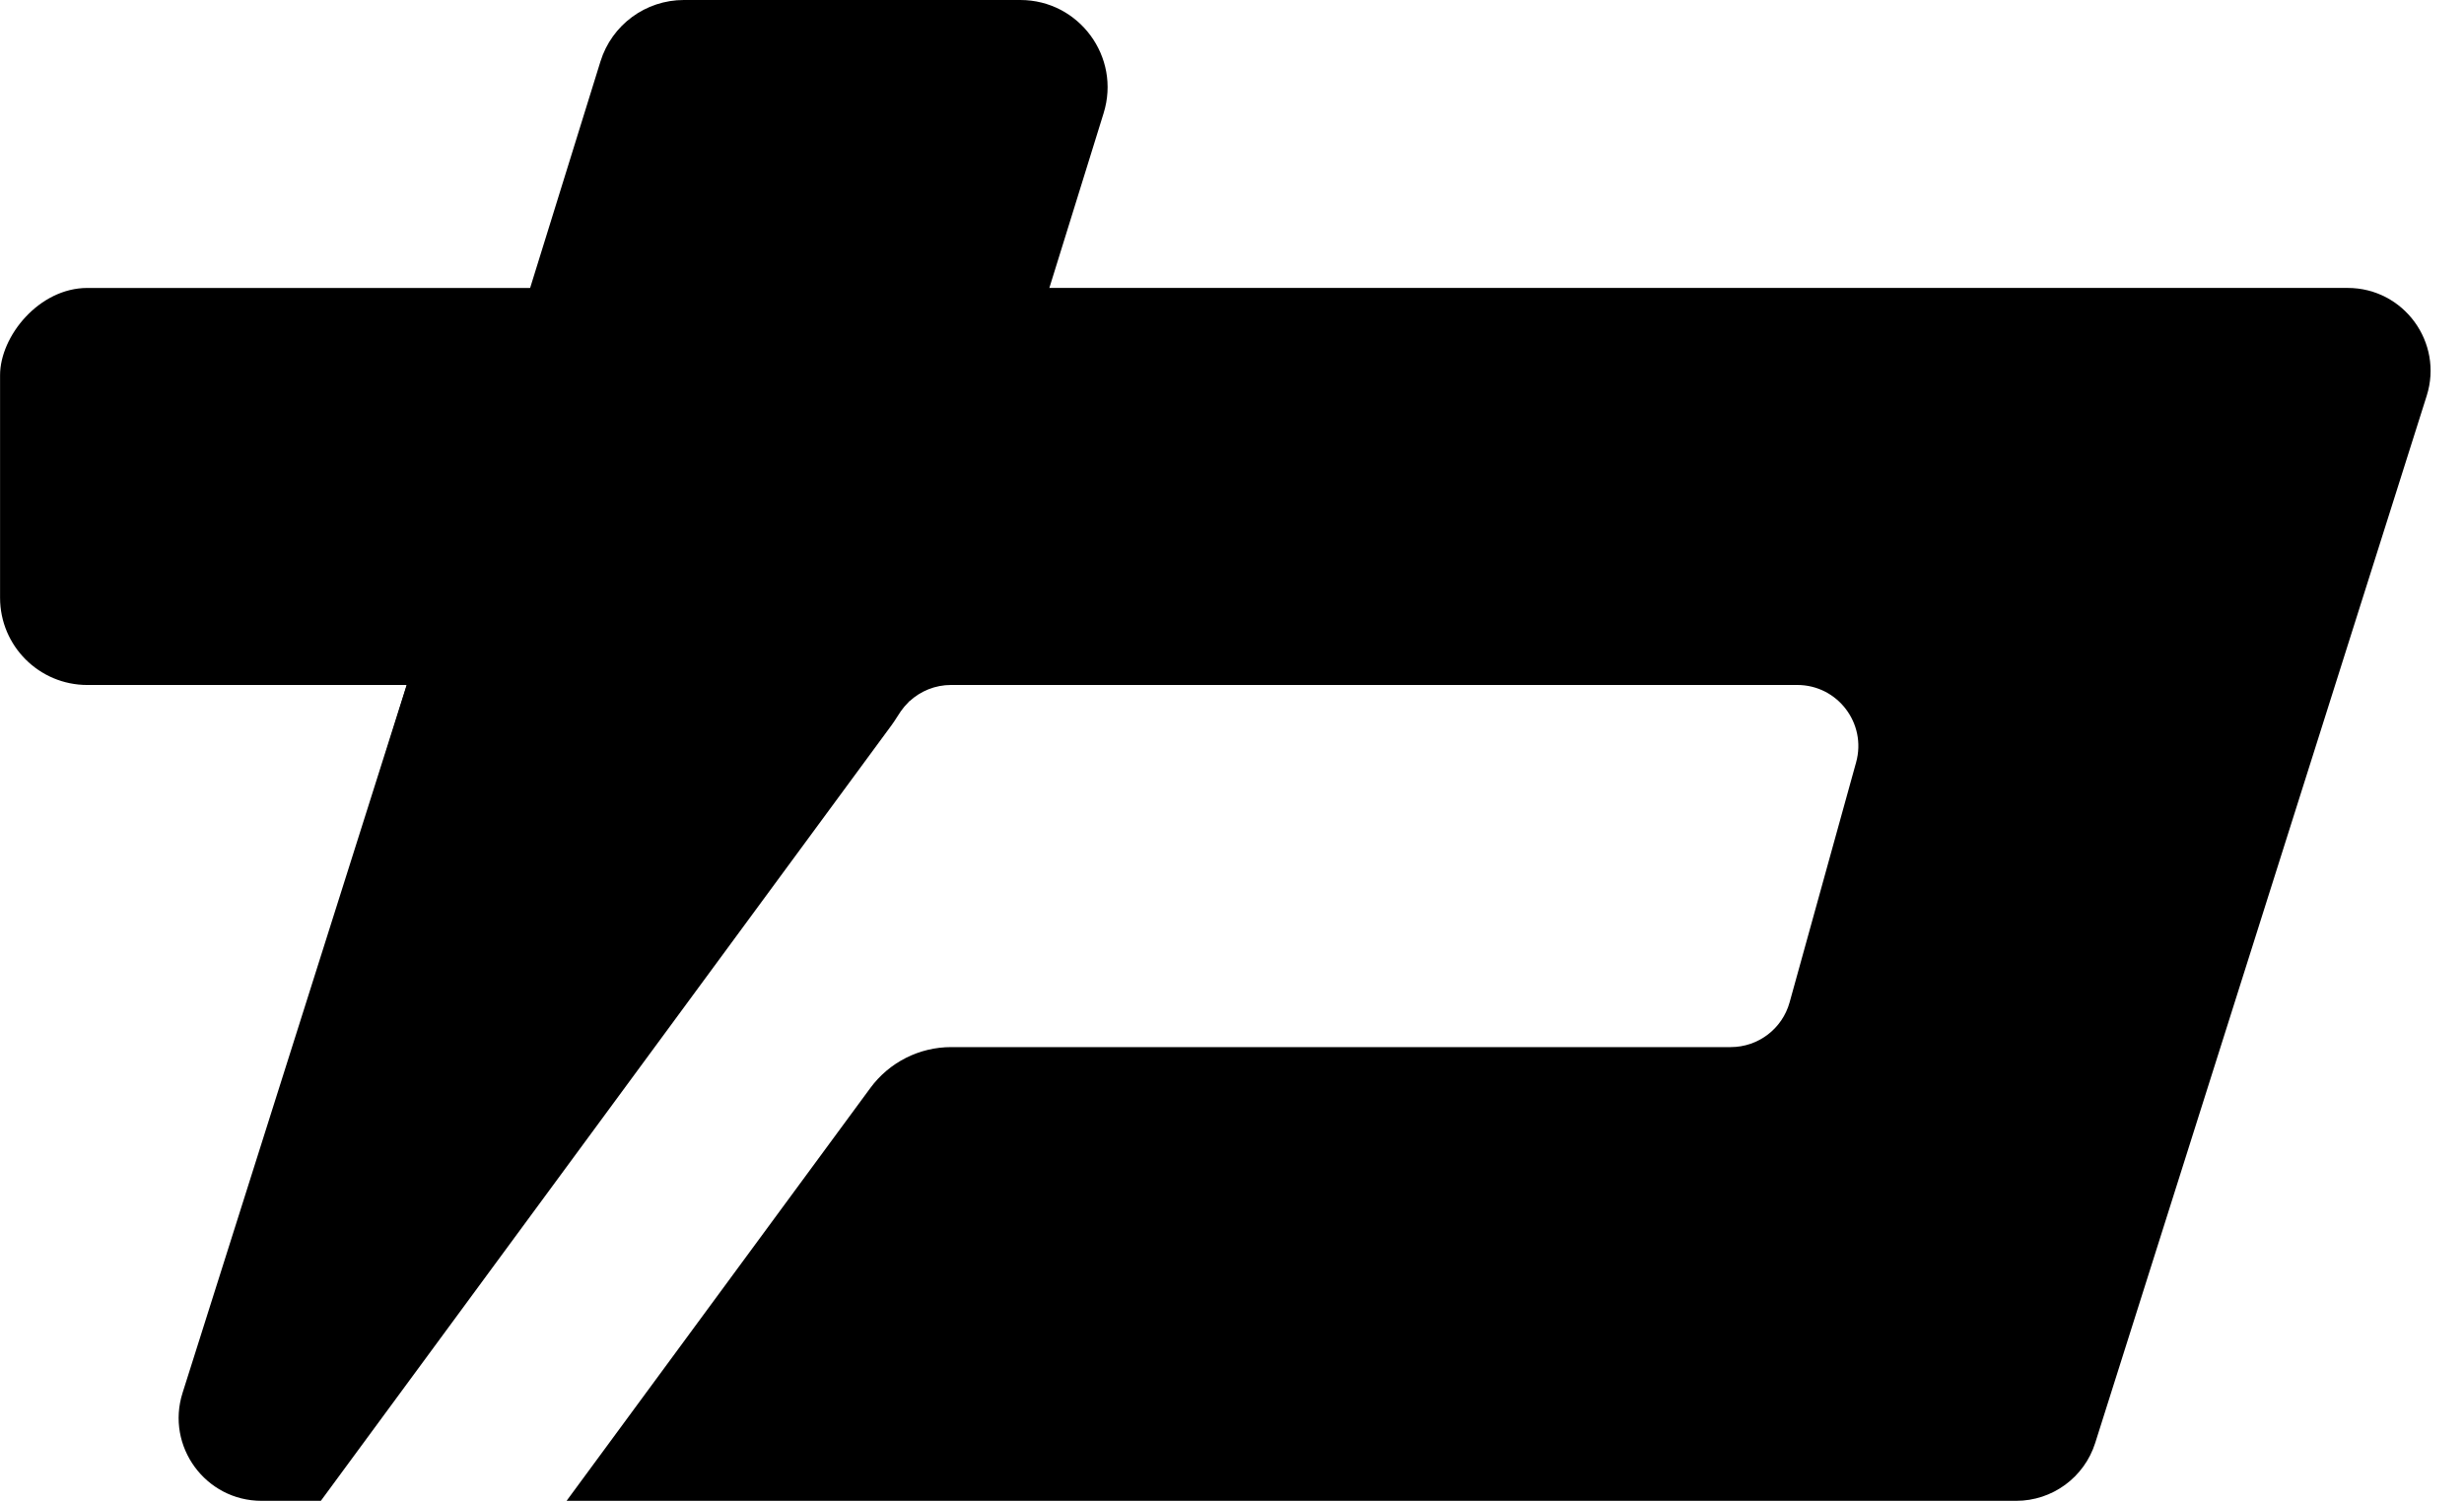 <?xml version="1.0" encoding="UTF-8"?> <svg xmlns="http://www.w3.org/2000/svg" width="333" height="203" viewBox="0 0 333 203" fill="none"><path d="M149.151 15.29C151.507 7.701 145.835 0 137.888 0H92.416C87.25 0 82.685 3.362 81.153 8.296L48.38 113.845C46.024 121.434 51.696 129.135 59.643 129.135H73.147C76.674 129.135 80.015 127.557 82.255 124.833L92.842 111.963L132.237 66.432C133.301 65.202 134.099 63.766 134.581 62.213L149.151 15.29Z" fill="black"></path><path fill-rule="evenodd" clip-rule="evenodd" d="M317.274 38.914C324.85 38.914 330.242 46.276 327.956 53.499L283.159 195.016C281.684 199.673 277.363 202.839 272.478 202.839H76.571L117.626 147.04C120.182 143.567 124.237 141.516 128.55 141.516H233.903C237.614 141.516 240.868 139.04 241.859 135.465L250.846 103.034C252.303 97.775 248.348 92.574 242.89 92.574H128.53C126.391 92.574 124.403 93.397 122.914 94.779C122.907 94.784 122.898 94.785 122.891 94.78C122.883 94.774 122.872 94.776 122.866 94.784L122.778 94.905C122.775 94.908 122.773 94.911 122.77 94.914C122.767 94.918 122.763 94.922 122.759 94.925C122.384 95.292 122.043 95.695 121.741 96.13C121.559 96.394 121.386 96.664 121.214 96.935C120.985 97.293 120.756 97.652 120.504 97.994L43.361 202.839H35.352C27.776 202.839 22.385 195.476 24.671 188.254L69.468 46.736C70.942 42.079 75.264 38.914 80.149 38.914H317.274Z" fill="black"></path><rect width="99.062" height="53.659" rx="11.793" transform="matrix(-1 0 0 1 99.07 38.918)" fill="black"></rect></svg> 
